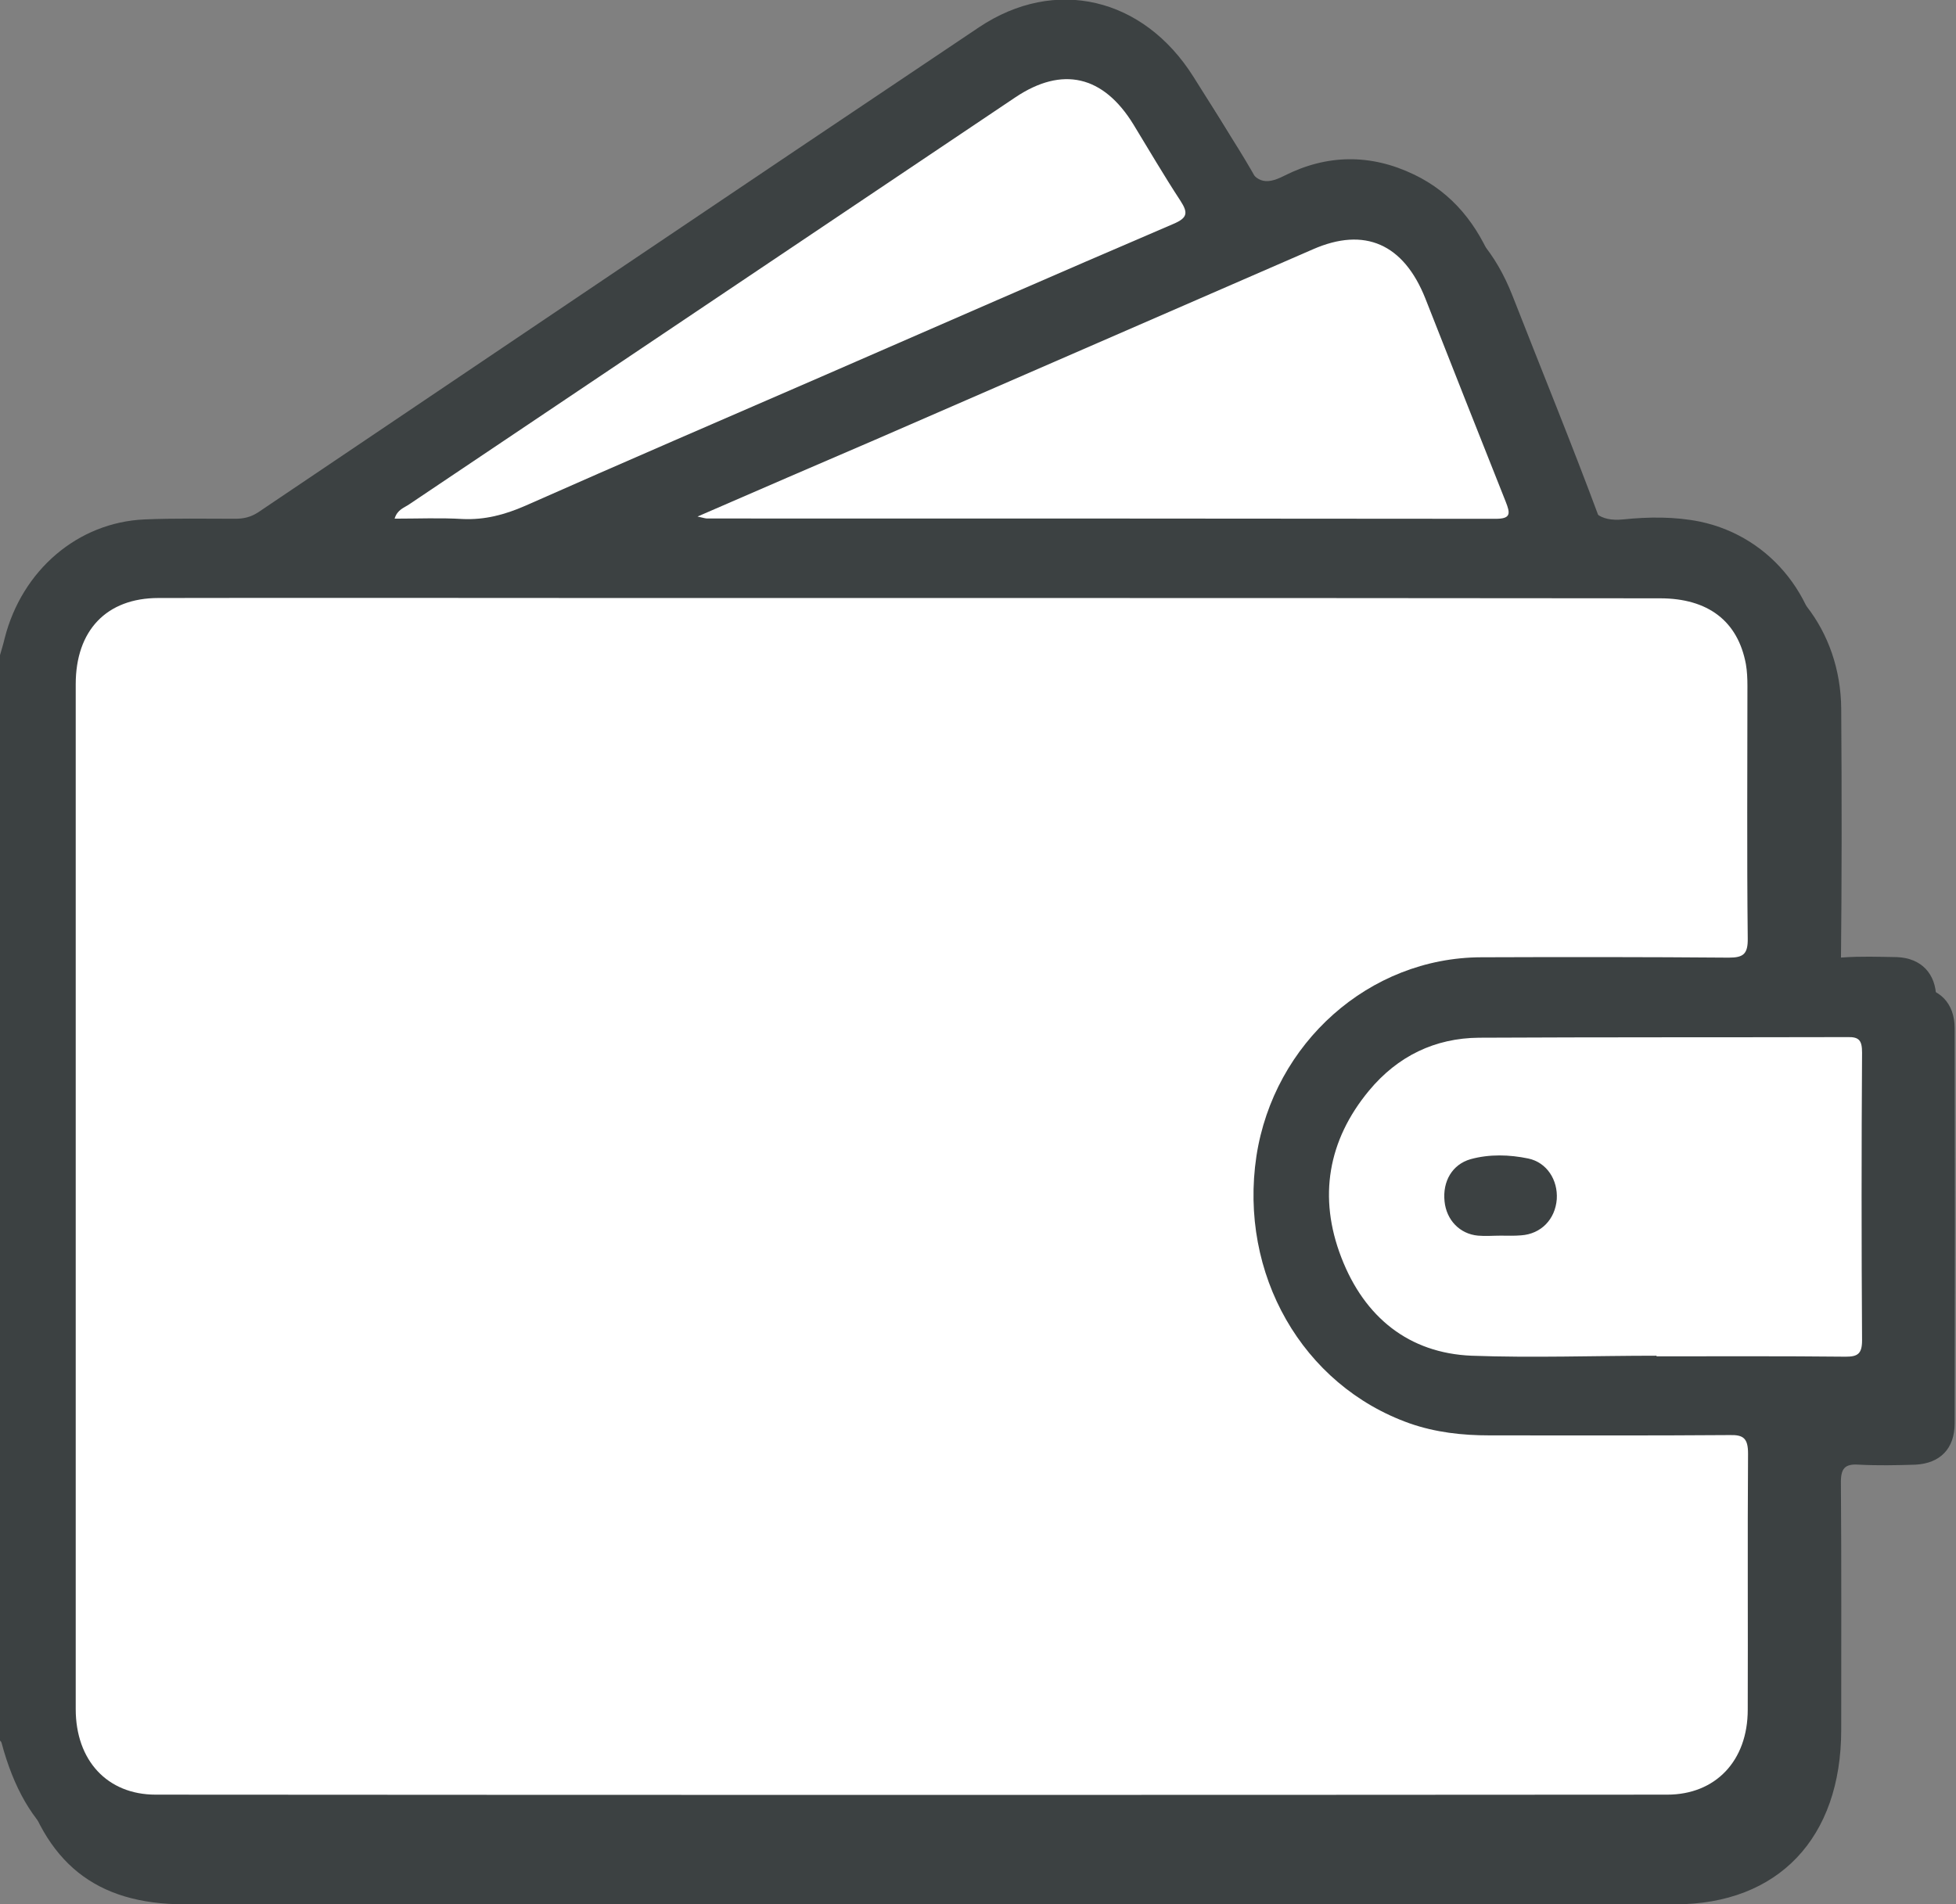 <svg width="38" height="37" viewBox="0 0 38 37" fill="none" xmlns="http://www.w3.org/2000/svg">
<rect x="0" y="0" width="38" height="37" fill="#808080" stroke="none"/>
<g clip-path="url(#clip0_482_175)">
<path d="M0.36 13.308C0.39 13.2 0.426 13.087 0.45 12.979C0.787 11.658 1.871 10.728 3.166 10.671C3.75 10.646 4.34 10.658 4.931 10.658C5.093 10.658 5.232 10.627 5.376 10.532C10.043 7.389 14.705 4.24 19.378 1.11C20.859 0.117 22.576 0.528 23.545 2.071C23.888 2.621 24.244 3.158 24.545 3.734C24.744 4.101 24.918 4.196 25.31 3.993C26.135 3.576 26.984 3.563 27.827 3.968C28.58 4.328 29.067 4.942 29.381 5.739C29.947 7.187 30.537 8.628 31.079 10.089C31.241 10.526 31.428 10.715 31.892 10.671C32.386 10.62 32.898 10.614 33.391 10.715C34.788 11.012 35.758 12.252 35.77 13.77C35.782 15.439 35.782 17.115 35.764 18.784C35.758 19.113 35.848 19.202 36.15 19.183C36.505 19.157 36.86 19.17 37.215 19.176C37.679 19.195 37.974 19.493 37.974 19.98C37.98 22.541 37.98 25.102 37.974 27.657C37.974 28.15 37.691 28.434 37.215 28.46C36.848 28.472 36.481 28.479 36.113 28.46C35.842 28.441 35.758 28.529 35.764 28.826C35.776 30.42 35.77 32.014 35.77 33.613C35.77 35.713 34.548 37.003 32.542 37.003C22.889 37.003 13.235 37.003 3.588 37.003C1.859 37.003 0.86 36.2 0.39 34.442C0.384 34.417 0.36 34.404 0.348 34.385C0.36 27.353 0.36 20.327 0.36 13.308Z" fill="#3C4142"/>
<path d="M0 12.73C0.03 12.622 0.067 12.509 0.091 12.401C0.428 11.079 1.512 10.15 2.807 10.093C3.391 10.068 3.981 10.08 4.571 10.08C4.734 10.08 4.872 10.049 5.017 9.954C9.684 6.811 14.345 3.662 19.018 0.531C20.5 -0.461 22.216 -0.05 23.186 1.493C23.529 2.043 23.884 2.58 24.185 3.156C24.384 3.523 24.559 3.617 24.95 3.415C25.775 2.998 26.624 2.985 27.468 3.39C28.22 3.75 28.708 4.364 29.021 5.16C29.587 6.609 30.177 8.05 30.72 9.511C30.882 9.947 31.069 10.137 31.532 10.093C32.026 10.042 32.538 10.036 33.032 10.137C34.429 10.434 35.399 11.674 35.411 13.191C35.423 14.861 35.423 16.537 35.405 18.206C35.399 18.535 35.489 18.624 35.79 18.605C36.145 18.579 36.501 18.592 36.856 18.598C37.32 18.617 37.615 18.915 37.615 19.401C37.621 21.962 37.621 24.524 37.615 27.078C37.615 27.572 37.332 27.856 36.856 27.881C36.489 27.894 36.121 27.901 35.754 27.881C35.483 27.863 35.399 27.951 35.405 28.248C35.417 29.842 35.411 31.435 35.411 33.035C35.411 35.135 34.188 36.425 32.183 36.425C22.529 36.425 12.876 36.425 3.228 36.425C1.5 36.425 0.5 35.622 0.03 33.864C0.024 33.838 0 33.826 -0.012 33.807C0 26.781 0 19.756 0 12.73Z" fill="#3C4142"/>
<path d="M17.706 11.62C15.809 11.62 13.906 11.62 12.009 11.62C9.035 11.62 6.054 11.614 3.079 11.62C2.067 11.62 1.471 12.252 1.471 13.296C1.471 19.936 1.471 26.569 1.471 33.209C1.471 34.208 2.085 34.872 3.024 34.872C12.81 34.879 22.603 34.879 32.389 34.872C33.328 34.872 33.954 34.215 33.954 33.222C33.96 31.565 33.948 29.902 33.96 28.245C33.96 27.948 33.87 27.878 33.605 27.885C32.051 27.897 30.492 27.891 28.938 27.891C28.408 27.891 27.89 27.834 27.384 27.657C25.3 26.917 24.066 24.754 24.409 22.465C24.747 20.265 26.601 18.608 28.775 18.601C30.377 18.595 31.985 18.595 33.587 18.608C33.87 18.608 33.96 18.538 33.954 18.228C33.936 16.597 33.948 14.959 33.948 13.327C33.948 13.188 33.942 13.043 33.918 12.904C33.762 12.069 33.184 11.626 32.25 11.626C27.408 11.62 22.554 11.62 17.706 11.62Z" fill="white"/>
<path d="M32.182 26.343C32.182 26.349 32.182 26.349 32.182 26.355C33.405 26.355 34.633 26.349 35.856 26.362C36.085 26.362 36.175 26.311 36.175 26.045C36.163 24.18 36.163 22.314 36.175 20.455C36.175 20.221 36.121 20.145 35.892 20.152C33.507 20.158 31.116 20.152 28.732 20.164C27.882 20.171 27.154 20.518 26.594 21.195C25.799 22.156 25.606 23.263 26.058 24.433C26.509 25.603 27.377 26.292 28.587 26.343C29.779 26.387 30.978 26.343 32.182 26.343Z" fill="white"/>
<path d="M13.551 10.037C13.689 10.069 13.713 10.075 13.738 10.075C18.844 10.075 23.951 10.075 29.058 10.081C29.359 10.081 29.341 9.974 29.251 9.746C28.727 8.431 28.209 7.116 27.691 5.8C27.269 4.738 26.511 4.403 25.505 4.845C22.668 6.079 19.838 7.312 17.002 8.545C15.881 9.025 14.761 9.512 13.551 10.037Z" fill="white"/>
<path d="M7.666 10.078C8.118 10.078 8.557 10.059 8.991 10.085C9.418 10.104 9.804 10.002 10.195 9.832C12.11 8.984 14.031 8.156 15.953 7.321C18.235 6.328 20.511 5.329 22.8 4.349C23.065 4.235 23.089 4.14 22.932 3.9C22.613 3.413 22.318 2.907 22.017 2.414C21.433 1.466 20.638 1.282 19.729 1.889C15.802 4.526 11.876 7.163 7.949 9.8C7.847 9.87 7.72 9.901 7.666 10.078Z" fill="white"/>
<path d="M29.154 24.01C29.01 24.01 28.859 24.023 28.715 24.01C28.359 23.978 28.101 23.706 28.064 23.346C28.022 22.954 28.215 22.625 28.57 22.524C28.938 22.423 29.323 22.435 29.69 22.511C30.052 22.587 30.268 22.929 30.244 23.302C30.214 23.694 29.937 23.978 29.552 24.004C29.419 24.016 29.287 24.01 29.154 24.01Z" fill="#3C4142"/>
</g>
<defs>
<clipPath id="clip0_482_175">
<rect width="38" height="37" fill="white"/>
</clipPath>
</defs>
</svg>

